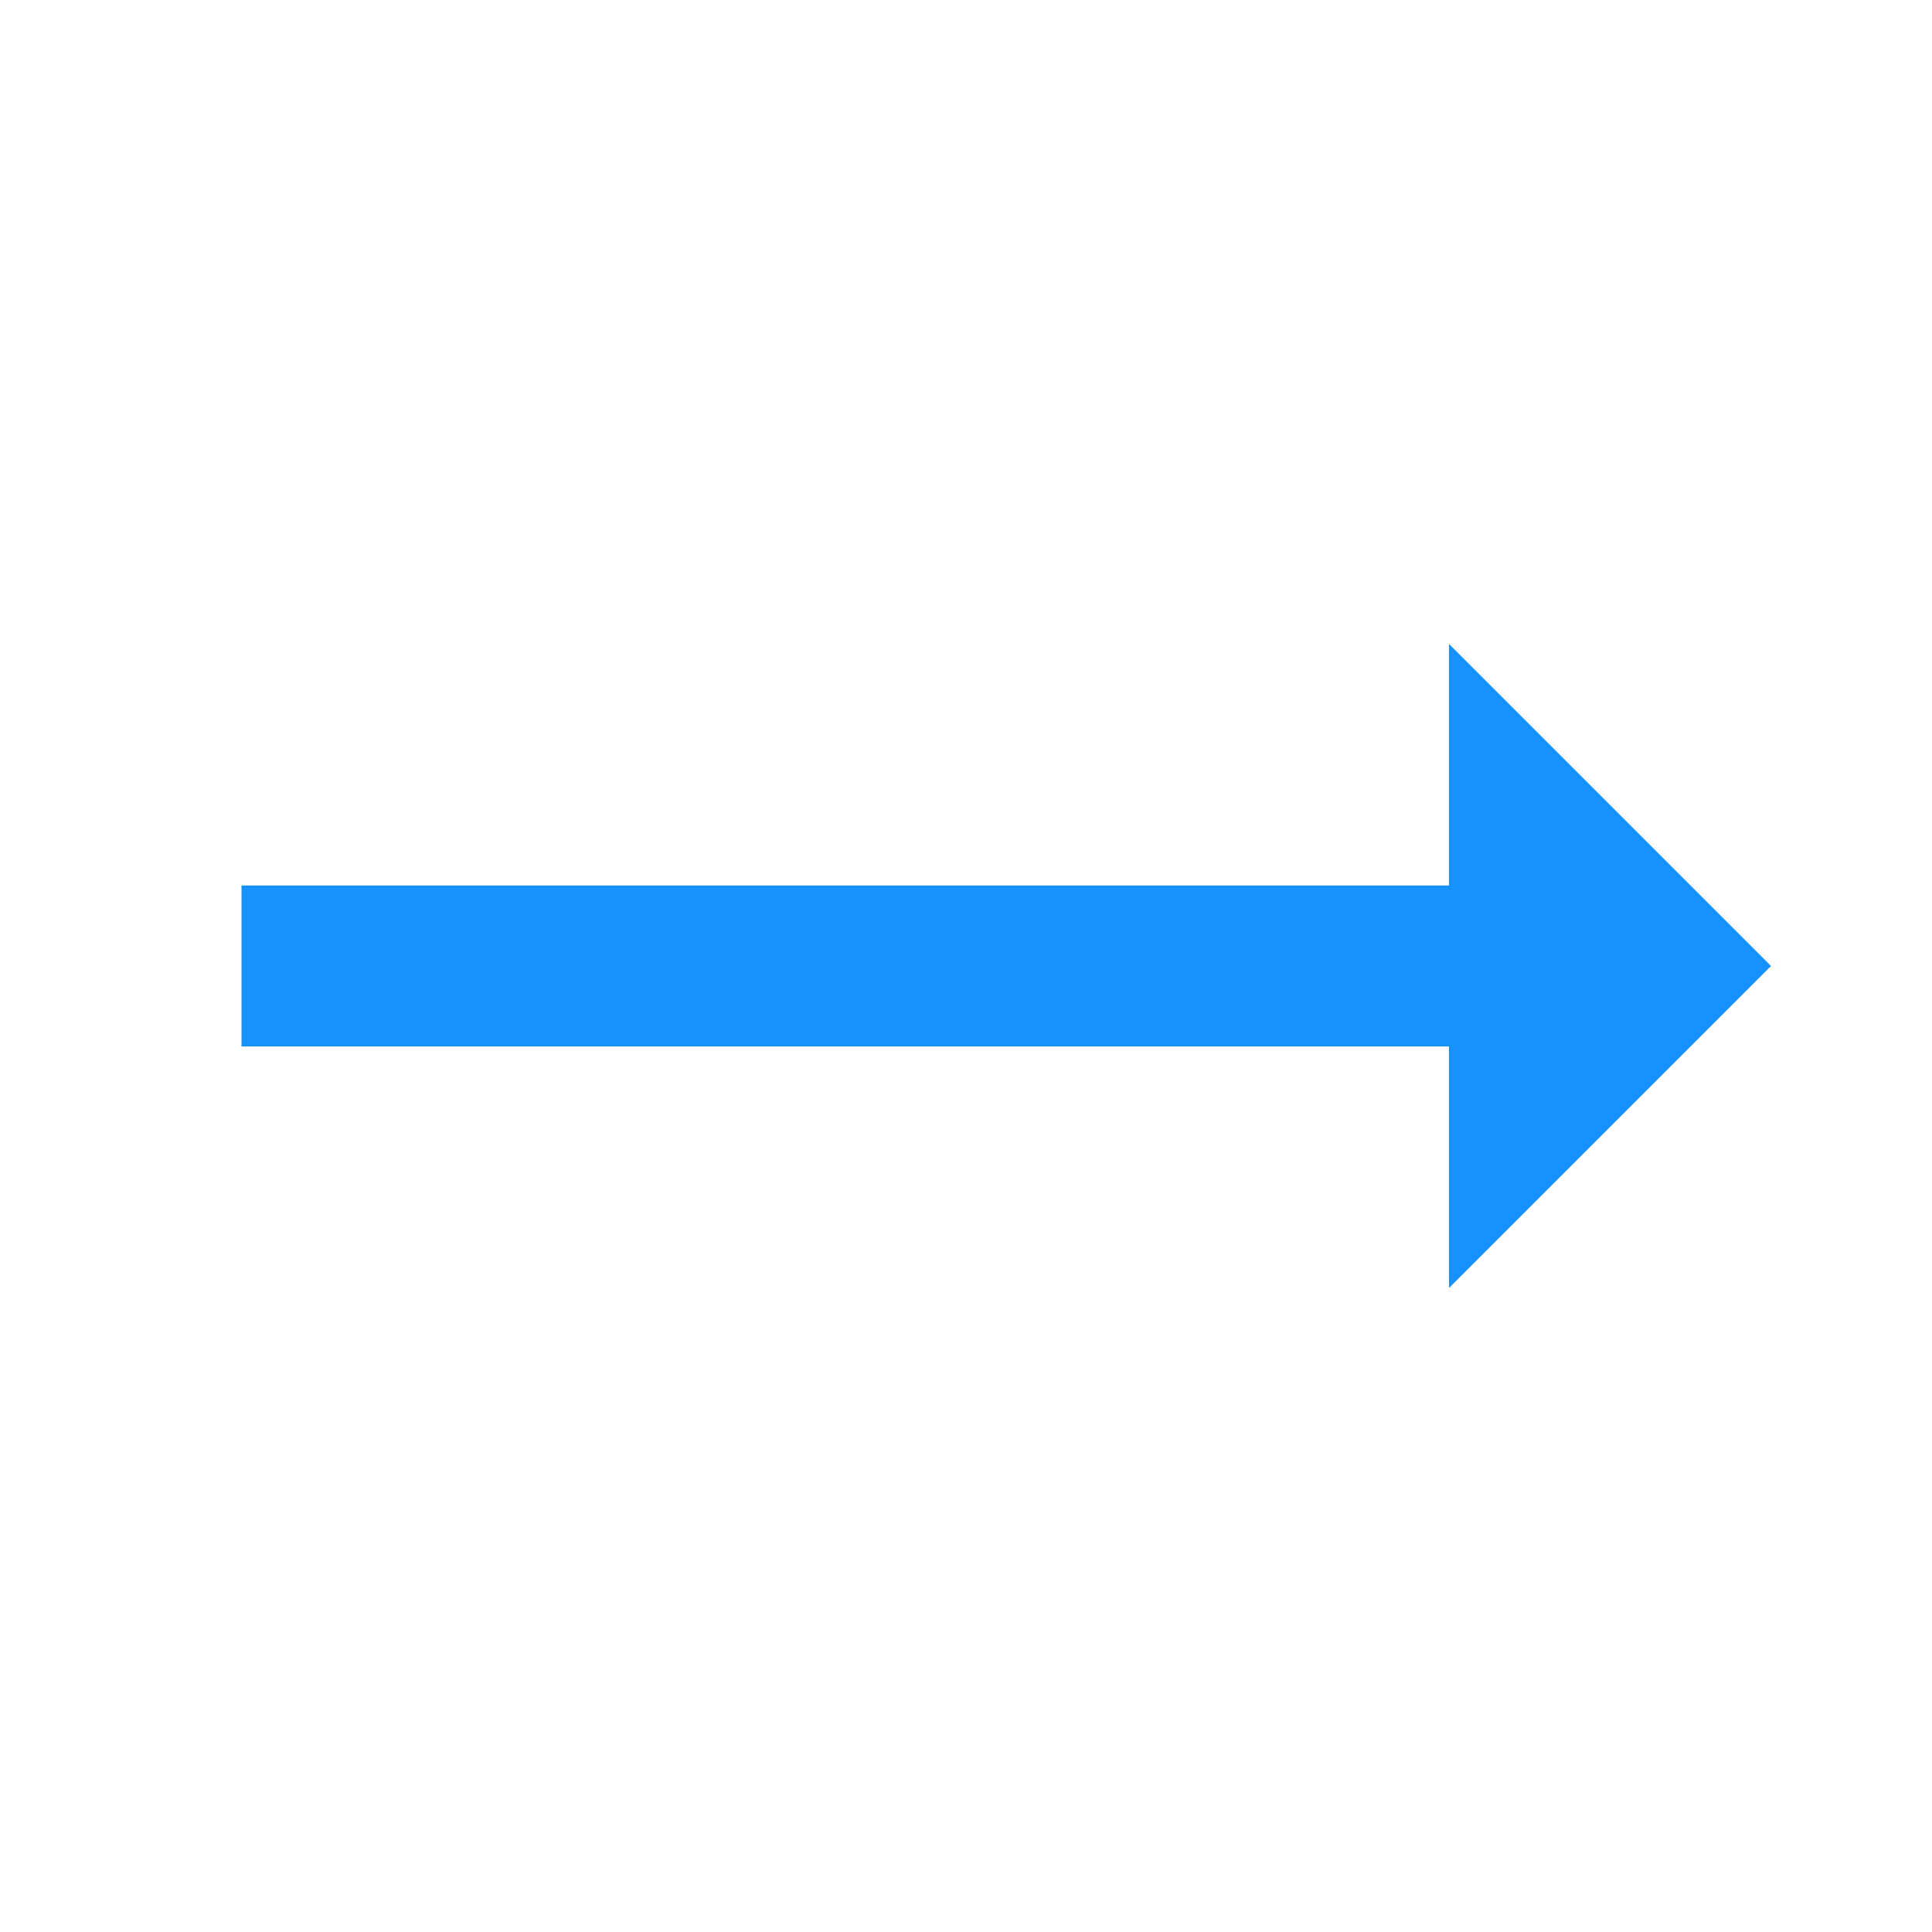 ﻿<svg xmlns="http://www.w3.org/2000/svg" width="256" height="256" viewBox="0 0 48 48" fill="rgba(23, 145, 251, 1)">
    <path d="M44 24l-8-8v6H6v4h30v6z"></path>
    <path d="M0 0h48v48H0z" fill="none"></path>
</svg>
